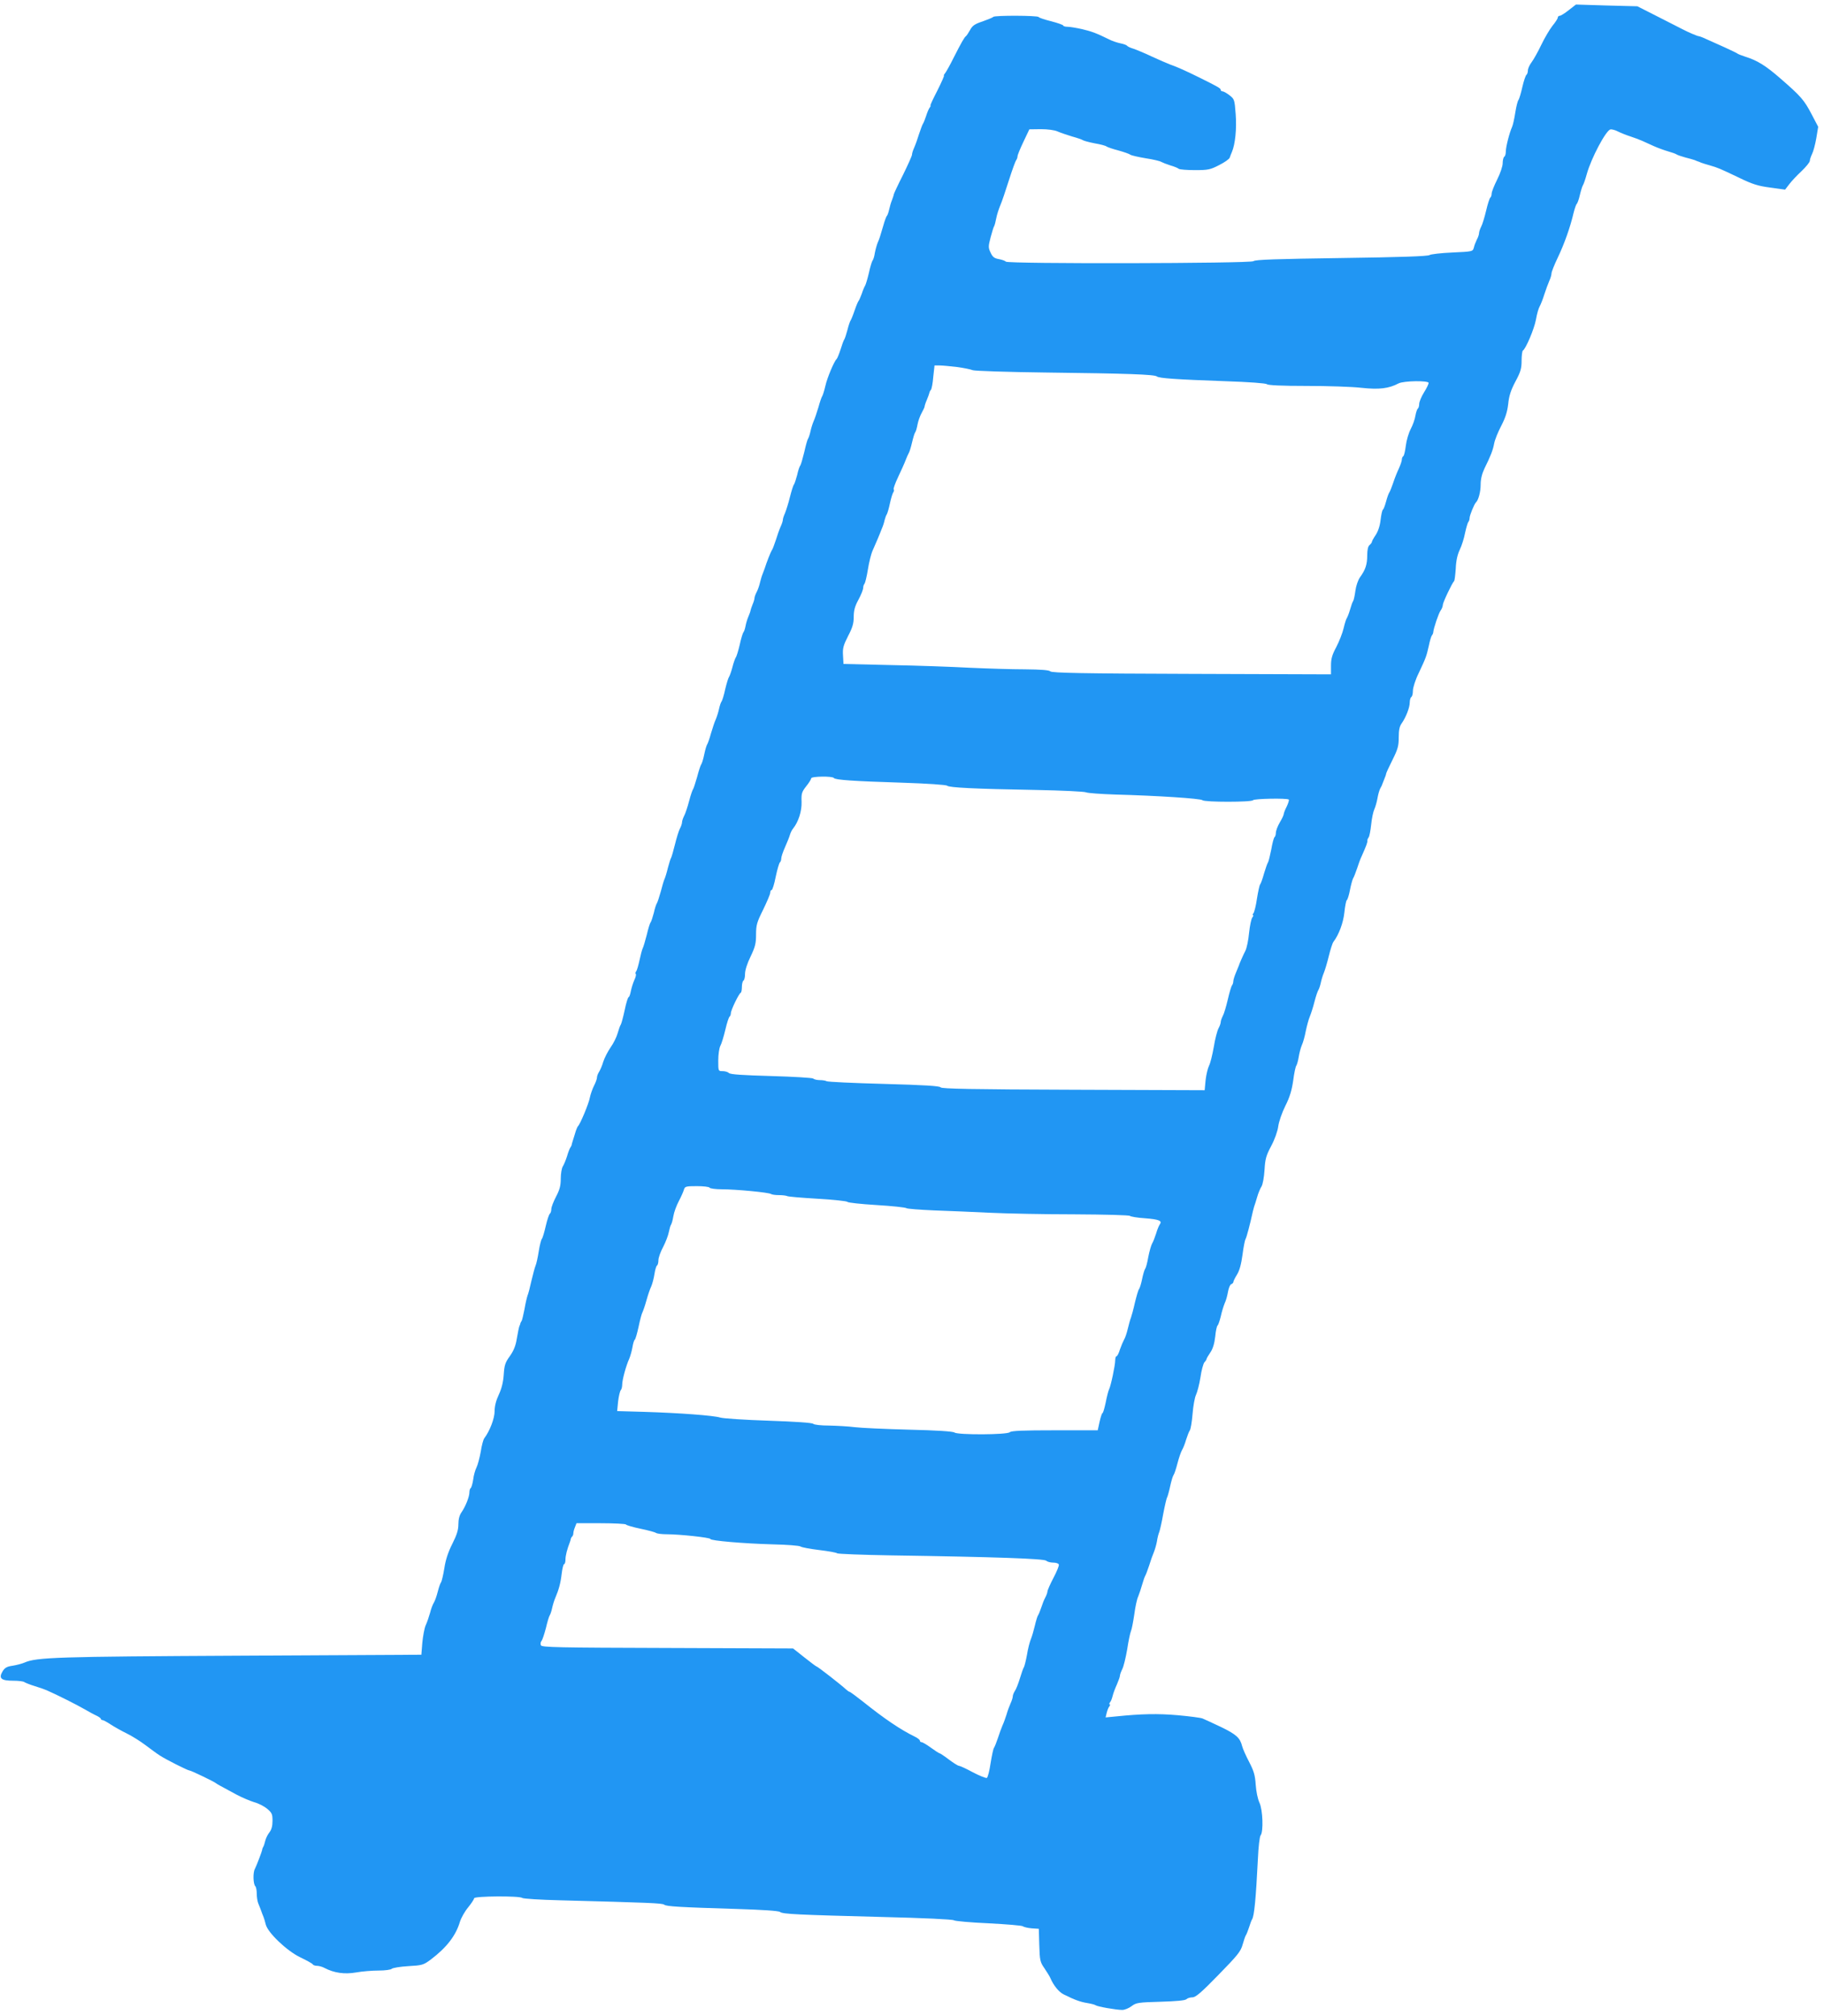<?xml version="1.0" standalone="no"?>
<!DOCTYPE svg PUBLIC "-//W3C//DTD SVG 20010904//EN"
 "http://www.w3.org/TR/2001/REC-SVG-20010904/DTD/svg10.dtd">
<svg version="1.0" xmlns="http://www.w3.org/2000/svg"
 width="1158pt" height="1280pt" viewBox="0 0 1158 1280"
 preserveAspectRatio="xMidYMid meet">
<g transform="translate(0,1280) scale(0.1,-0.1)"
fill="#2196f3" stroke="none">
<path d="M9960 12736 c-25 -20 -51 -36 -57 -36 -7 0 -13 -5 -13 -11 0 -7 -15
-30 -34 -53 -18 -23 -50 -77 -71 -121 -21 -44 -49 -94 -62 -111 -13 -17 -23
-40 -23 -52 0 -11 -4 -23 -9 -27 -5 -3 -17 -38 -26 -77 -9 -40 -20 -77 -25
-83 -5 -6 -14 -42 -20 -80 -6 -39 -15 -79 -20 -90 -17 -37 -40 -128 -40 -156
0 -15 -4 -31 -10 -34 -5 -3 -10 -22 -10 -41 0 -20 -15 -64 -35 -104 -19 -38
-35 -78 -35 -89 0 -11 -4 -22 -8 -25 -5 -3 -17 -40 -27 -83 -10 -42 -24 -89
-32 -103 -7 -14 -13 -32 -13 -40 0 -8 -6 -27 -14 -41 -7 -14 -16 -37 -19 -51
-7 -25 -8 -25 -137 -31 -72 -3 -137 -11 -144 -16 -9 -8 -191 -14 -559 -19
-411 -6 -549 -10 -559 -20 -15 -15 -1563 -18 -1572 -3 -4 5 -23 12 -44 16 -29
5 -40 13 -53 41 -15 32 -15 39 0 97 9 34 19 67 23 72 3 6 9 28 13 50 4 22 16
58 25 80 10 22 34 94 55 160 21 66 42 124 47 129 4 6 8 16 8 24 0 8 17 49 38
93 l37 78 73 1 c44 0 87 -6 105 -14 18 -8 59 -22 92 -32 33 -9 65 -20 70 -24
6 -4 39 -13 75 -20 36 -6 70 -15 75 -20 6 -4 39 -16 75 -25 36 -10 70 -22 76
-27 7 -5 51 -15 99 -23 47 -7 92 -18 98 -23 7 -4 32 -14 57 -22 25 -7 49 -17
54 -22 6 -4 51 -8 102 -8 84 0 98 3 154 32 34 17 64 38 67 47 3 9 9 25 14 36
21 49 31 148 24 240 -7 92 -8 96 -39 120 -18 14 -38 25 -44 25 -7 0 -12 4 -12
9 0 10 -13 18 -130 76 -91 45 -144 69 -190 85 -19 7 -71 30 -115 50 -44 21
-97 43 -117 50 -21 6 -40 15 -43 20 -3 4 -21 11 -42 15 -20 4 -53 15 -72 25
-77 38 -108 50 -171 65 -36 8 -77 15 -92 15 -16 0 -28 4 -28 8 0 4 -34 16 -76
27 -41 10 -77 22 -80 27 -6 10 -278 11 -288 1 -4 -5 -35 -17 -68 -29 -49 -16
-65 -27 -79 -54 -10 -18 -22 -36 -26 -39 -11 -8 -29 -40 -79 -138 -22 -45 -47
-89 -54 -98 -7 -8 -10 -15 -7 -15 3 0 -16 -43 -42 -95 -27 -52 -47 -95 -44
-95 3 0 1 -6 -4 -12 -6 -7 -16 -31 -23 -53 -7 -22 -16 -44 -20 -50 -4 -5 -15
-35 -25 -65 -9 -30 -23 -69 -31 -87 -8 -17 -14 -37 -14 -45 0 -7 -26 -65 -57
-128 -32 -63 -58 -119 -59 -125 0 -5 -6 -21 -11 -35 -6 -14 -14 -41 -18 -60
-4 -19 -11 -37 -14 -40 -4 -3 -15 -32 -24 -65 -23 -77 -22 -76 -35 -106 -6
-15 -14 -44 -18 -65 -3 -22 -10 -44 -15 -49 -4 -6 -15 -41 -23 -79 -9 -38 -20
-74 -24 -80 -4 -6 -14 -29 -21 -51 -8 -22 -17 -42 -20 -45 -3 -3 -15 -30 -25
-60 -10 -30 -22 -59 -26 -65 -4 -5 -13 -32 -20 -60 -7 -27 -16 -54 -20 -60 -4
-5 -15 -35 -24 -65 -10 -30 -21 -57 -25 -60 -14 -11 -60 -119 -71 -170 -7 -30
-16 -59 -20 -65 -4 -5 -15 -37 -24 -70 -10 -33 -23 -73 -31 -90 -7 -16 -16
-46 -20 -65 -4 -19 -11 -39 -15 -45 -4 -5 -15 -44 -24 -85 -10 -41 -21 -79
-25 -85 -5 -5 -14 -32 -20 -60 -7 -27 -16 -54 -20 -60 -5 -5 -16 -41 -26 -80
-9 -38 -24 -84 -31 -102 -8 -17 -14 -36 -14 -43 0 -7 -6 -26 -14 -43 -8 -18
-22 -57 -31 -87 -10 -30 -21 -60 -26 -65 -6 -9 -33 -77 -43 -110 -2 -5 -8 -21
-13 -35 -6 -14 -14 -40 -18 -58 -4 -18 -13 -45 -21 -60 -8 -15 -14 -32 -14
-39 0 -6 -5 -24 -12 -40 -6 -15 -12 -32 -13 -38 0 -5 -7 -23 -14 -40 -7 -16
-15 -43 -18 -60 -3 -16 -9 -35 -14 -40 -4 -6 -15 -41 -23 -79 -9 -38 -20 -74
-25 -80 -4 -6 -14 -33 -21 -61 -7 -27 -17 -55 -21 -61 -5 -6 -16 -42 -25 -80
-8 -38 -19 -73 -24 -79 -4 -5 -11 -26 -15 -45 -4 -19 -13 -48 -20 -65 -8 -16
-21 -57 -31 -90 -9 -33 -20 -64 -24 -70 -4 -5 -13 -34 -19 -64 -6 -30 -15 -59
-20 -65 -4 -6 -16 -42 -26 -81 -11 -38 -22 -72 -25 -75 -3 -3 -15 -36 -25 -75
-10 -38 -24 -81 -32 -95 -7 -14 -13 -32 -13 -40 0 -8 -6 -27 -14 -41 -7 -14
-21 -59 -31 -100 -10 -41 -21 -78 -24 -84 -4 -5 -13 -35 -21 -65 -7 -30 -17
-62 -21 -70 -4 -8 -15 -44 -24 -80 -10 -36 -21 -69 -25 -75 -4 -5 -13 -32 -19
-60 -7 -27 -16 -54 -20 -60 -5 -5 -16 -41 -25 -80 -10 -38 -21 -77 -26 -86 -4
-8 -13 -42 -20 -75 -7 -32 -16 -64 -21 -70 -5 -6 -6 -14 -3 -17 4 -3 0 -21 -9
-39 -8 -18 -18 -50 -22 -70 -4 -21 -10 -38 -14 -38 -4 0 -16 -37 -25 -82 -10
-46 -21 -87 -25 -93 -4 -5 -13 -30 -20 -55 -7 -25 -27 -65 -45 -90 -17 -25
-38 -65 -46 -90 -7 -25 -20 -54 -27 -65 -7 -11 -13 -26 -13 -35 0 -9 -8 -32
-19 -53 -10 -20 -22 -54 -26 -74 -6 -37 -63 -173 -76 -183 -3 -3 -12 -23 -18
-45 -7 -22 -15 -47 -17 -55 -3 -8 -5 -17 -5 -20 -1 -3 -4 -9 -8 -15 -4 -5 -14
-30 -21 -55 -8 -25 -20 -54 -27 -65 -7 -11 -13 -46 -13 -77 0 -46 -7 -71 -30
-115 -16 -31 -30 -66 -30 -79 0 -12 -4 -25 -9 -29 -5 -3 -17 -38 -26 -77 -9
-40 -20 -77 -25 -83 -5 -6 -14 -42 -20 -80 -6 -39 -15 -79 -20 -90 -5 -11 -16
-54 -26 -95 -9 -41 -20 -84 -25 -95 -4 -11 -13 -49 -19 -85 -7 -36 -15 -69
-18 -75 -4 -5 -7 -12 -8 -15 0 -3 -3 -12 -7 -20 -3 -8 -10 -43 -16 -78 -7 -45
-20 -77 -44 -111 -30 -41 -35 -58 -39 -117 -3 -47 -13 -88 -31 -127 -18 -38
-27 -74 -27 -106 0 -46 -31 -126 -65 -171 -7 -8 -17 -47 -23 -86 -7 -39 -19
-84 -27 -100 -8 -16 -18 -50 -21 -77 -4 -26 -11 -50 -15 -53 -5 -3 -9 -16 -9
-28 0 -28 -25 -91 -51 -128 -12 -17 -19 -43 -19 -75 0 -36 -10 -67 -38 -123
-26 -51 -43 -101 -51 -155 -7 -44 -17 -85 -21 -90 -5 -6 -14 -33 -21 -60 -7
-28 -18 -59 -25 -70 -7 -11 -18 -40 -24 -65 -7 -25 -19 -60 -28 -79 -8 -19
-17 -69 -21 -110 l-6 -76 -1150 -6 c-1163 -6 -1293 -10 -1370 -44 -16 -7 -51
-16 -76 -20 -36 -5 -49 -13 -63 -36 -26 -44 -9 -59 68 -59 34 0 66 -4 71 -9 6
-4 35 -16 65 -25 30 -9 64 -21 75 -26 67 -29 197 -95 240 -120 28 -16 62 -35
78 -42 15 -7 27 -16 27 -20 0 -4 5 -8 11 -8 6 0 29 -13 52 -28 23 -15 69 -41
102 -57 33 -16 87 -50 120 -75 33 -25 74 -55 90 -65 38 -25 177 -95 188 -95
10 0 159 -72 167 -80 5 -5 26 -16 135 -75 33 -17 82 -38 108 -46 27 -7 64 -26
83 -42 30 -25 34 -34 34 -76 0 -33 -6 -56 -19 -73 -11 -13 -23 -38 -27 -54 -4
-16 -9 -33 -13 -39 -3 -5 -6 -12 -6 -15 0 -10 -37 -106 -47 -125 -13 -23 -11
-96 3 -110 5 -5 9 -26 9 -47 0 -20 4 -47 9 -60 9 -21 22 -56 26 -68 1 -3 5
-12 8 -20 3 -8 10 -29 14 -47 13 -53 134 -168 219 -209 40 -19 76 -39 79 -44
3 -6 16 -10 28 -10 12 0 34 -6 48 -14 60 -31 126 -41 200 -28 38 7 102 12 142
12 41 0 78 5 84 11 6 6 53 14 105 17 88 5 96 7 143 42 99 75 159 151 185 240
8 25 31 66 52 91 21 26 38 52 38 58 0 14 291 16 305 2 6 -5 114 -12 240 -15
565 -15 650 -18 662 -28 14 -11 97 -16 460 -27 162 -5 267 -12 275 -19 17 -14
115 -18 652 -32 254 -6 445 -15 452 -21 6 -5 105 -14 219 -19 115 -6 213 -14
219 -19 6 -5 32 -11 56 -13 l45 -3 3 -104 c3 -96 5 -107 33 -147 16 -24 33
-51 37 -61 20 -47 54 -89 84 -104 70 -35 106 -48 149 -55 24 -4 49 -10 54 -14
12 -9 131 -30 170 -30 15 0 42 11 59 24 29 22 42 24 184 28 99 3 156 8 164 16
7 7 24 12 38 12 21 0 57 31 166 143 121 124 141 148 153 192 8 28 17 55 21 60
4 6 13 28 20 50 7 22 15 45 19 50 14 24 24 128 37 385 3 74 11 141 17 148 19
23 14 163 -7 207 -11 24 -21 71 -24 115 -4 61 -12 87 -42 145 -20 38 -40 83
-44 99 -13 53 -37 75 -134 122 -54 25 -106 50 -117 54 -11 5 -82 14 -158 21
-127 11 -230 9 -395 -8 l-63 -6 7 29 c4 16 11 35 17 41 5 7 6 13 2 13 -4 0 -3
6 2 13 6 6 13 25 17 42 4 16 16 48 27 72 10 23 19 48 19 55 0 7 7 26 15 42 8
15 22 72 31 125 8 53 19 105 24 116 5 11 14 58 21 105 6 47 17 99 25 115 7 17
18 50 25 75 7 25 16 50 19 55 4 6 15 35 25 65 9 30 23 69 30 85 7 17 16 48 20
70 3 22 10 49 15 60 4 11 16 63 25 115 10 52 21 100 25 105 3 6 12 37 19 70 7
33 17 65 21 70 5 6 16 39 25 74 9 35 22 73 29 85 7 11 19 41 26 66 8 25 18 51
23 58 6 7 14 55 18 105 4 51 14 106 22 122 8 17 21 66 28 110 6 44 18 87 25
96 8 8 14 18 14 22 0 3 11 22 24 41 16 23 26 57 31 101 3 35 10 67 15 70 4 3
13 29 20 57 6 29 18 67 25 84 8 16 17 49 21 73 4 23 13 45 20 48 8 3 14 9 14
14 0 5 10 26 23 47 16 25 27 66 35 125 6 48 15 93 19 100 7 10 30 99 47 177 2
8 6 22 8 30 3 8 12 35 19 60 7 25 20 56 28 68 8 14 16 58 19 105 4 69 10 91
42 151 22 41 41 94 45 125 4 30 24 88 45 130 28 55 41 99 50 161 6 47 15 90
20 95 4 6 11 30 15 55 4 25 13 59 20 75 8 17 19 57 25 90 7 33 18 74 25 90 7
17 21 59 30 95 9 36 21 70 25 75 4 6 11 26 15 45 4 19 13 49 20 65 7 17 21 64
31 105 10 41 23 82 29 90 35 46 63 121 70 188 4 39 11 74 15 77 5 3 14 31 20
63 6 31 15 65 20 75 6 9 17 39 26 65 8 26 21 61 29 77 30 67 38 90 36 99 -1 4
3 13 8 20 5 6 12 43 16 81 4 39 13 82 20 97 7 15 16 47 20 70 4 24 12 52 18
63 6 11 12 22 12 25 1 3 7 18 13 33 7 16 12 31 12 35 0 4 18 43 40 87 34 68
40 89 40 143 0 47 5 71 19 90 27 39 51 100 51 133 0 15 5 31 10 34 6 3 10 22
10 40 0 19 16 70 37 112 47 100 49 107 64 173 6 30 15 60 19 65 5 6 9 15 9 20
2 26 34 121 47 139 8 11 14 27 14 36 0 15 60 141 71 150 4 3 8 39 11 80 2 51
11 90 26 121 12 25 27 72 33 105 7 32 16 63 20 69 5 5 9 17 9 27 0 16 29 87
40 98 16 15 30 67 30 113 0 34 8 68 24 102 40 81 54 117 62 160 4 22 24 72 44
110 27 52 39 89 45 140 5 52 17 88 46 143 33 61 39 83 39 132 0 32 4 61 8 64
19 12 72 137 83 196 6 36 17 74 24 85 6 11 20 45 29 75 10 30 24 69 32 87 8
17 14 39 14 48 0 9 18 54 39 98 42 87 81 198 101 285 7 28 16 54 20 57 4 3 14
29 20 57 7 29 16 58 20 63 4 6 15 37 24 70 28 101 122 278 150 283 9 2 31 -4
48 -13 18 -9 53 -23 78 -31 25 -8 59 -21 75 -28 17 -8 50 -23 75 -34 25 -11
65 -26 90 -33 25 -7 50 -16 55 -20 6 -4 30 -12 55 -19 25 -6 52 -14 60 -17 8
-4 17 -7 20 -8 3 -1 12 -4 20 -8 8 -3 33 -11 55 -17 52 -15 61 -19 185 -78 86
-42 122 -53 199 -63 l94 -13 26 34 c14 19 50 57 79 84 28 27 52 56 52 65 0 9
7 28 14 43 8 15 20 60 27 100 l12 73 -42 80 c-47 90 -68 114 -197 226 -94 82
-147 115 -224 139 -25 8 -47 17 -50 20 -3 3 -39 20 -80 39 -41 18 -93 42 -116
52 -23 11 -45 19 -49 19 -8 0 -69 26 -99 42 -10 5 -80 41 -155 79 l-136 69
-195 5 -195 6 -45 -35z m-3883 -2266 c43 -6 87 -15 98 -20 11 -5 223 -12 470
-15 508 -6 685 -12 700 -25 13 -11 122 -19 434 -30 152 -5 258 -13 264 -19 7
-7 96 -11 251 -11 133 0 290 -5 349 -12 113 -12 173 -5 236 28 33 17 191 19
191 3 0 -7 -13 -34 -30 -61 -16 -26 -30 -59 -30 -73 0 -13 -4 -26 -9 -29 -4
-3 -11 -23 -15 -45 -3 -22 -17 -60 -30 -85 -13 -25 -27 -72 -31 -106 -4 -33
-11 -63 -16 -66 -5 -3 -9 -12 -9 -21 0 -9 -9 -35 -19 -57 -11 -23 -27 -63 -36
-91 -9 -27 -20 -54 -24 -60 -4 -5 -14 -31 -21 -58 -7 -26 -16 -50 -20 -52 -5
-3 -11 -32 -15 -65 -4 -38 -16 -73 -31 -96 -13 -19 -24 -39 -24 -43 0 -5 -7
-14 -15 -21 -10 -8 -15 -31 -15 -66 0 -57 -11 -91 -46 -139 -12 -17 -25 -54
-29 -85 -4 -30 -10 -59 -14 -65 -4 -5 -13 -30 -20 -55 -7 -25 -17 -49 -21 -55
-4 -5 -13 -34 -20 -64 -7 -30 -28 -83 -46 -118 -27 -50 -34 -75 -34 -119 l0
-55 -885 3 c-690 2 -887 6 -897 16 -8 8 -56 12 -163 13 -82 0 -240 5 -350 10
-110 6 -335 14 -500 17 l-300 7 -3 54 c-3 45 2 64 32 123 28 53 36 80 36 122
0 40 7 67 30 109 17 31 30 65 30 75 0 10 4 22 9 27 4 6 14 46 21 90 7 44 20
98 30 120 26 59 43 99 45 105 1 3 7 18 13 33 7 15 15 40 18 55 4 15 10 32 14
37 4 6 13 37 20 70 7 33 17 65 22 71 4 6 5 14 2 17 -4 3 9 39 28 79 19 40 41
89 48 108 7 19 17 40 20 45 4 6 13 35 20 65 7 30 16 60 20 65 5 6 11 28 15 50
4 22 16 55 26 73 10 18 19 37 19 41 0 5 6 24 14 42 8 19 15 39 16 44 1 6 5 15
10 20 5 6 12 43 15 83 l8 72 33 0 c18 0 68 -5 111 -10z m-783 -2609 c8 -12
118 -20 439 -30 152 -5 273 -13 280 -19 14 -12 170 -20 567 -27 162 -3 304
-10 315 -15 11 -5 94 -11 185 -14 262 -7 543 -25 554 -36 13 -13 313 -13 321
0 6 10 217 14 227 4 3 -3 -3 -23 -13 -44 -11 -21 -19 -43 -19 -48 0 -6 -11
-30 -25 -53 -14 -24 -25 -54 -25 -66 0 -12 -4 -24 -8 -27 -5 -3 -14 -38 -21
-78 -8 -40 -17 -77 -21 -83 -4 -5 -15 -37 -25 -70 -9 -33 -20 -64 -25 -70 -4
-5 -13 -46 -20 -90 -6 -44 -17 -86 -22 -92 -6 -7 -7 -13 -3 -13 4 0 2 -6 -4
-14 -7 -8 -16 -52 -21 -98 -4 -46 -15 -97 -23 -113 -15 -29 -39 -84 -42 -95
-1 -3 -9 -22 -18 -44 -9 -21 -17 -46 -17 -55 0 -9 -4 -21 -8 -26 -5 -6 -17
-46 -27 -90 -10 -43 -24 -91 -32 -105 -7 -14 -13 -31 -13 -38 0 -8 -6 -26 -14
-40 -8 -15 -22 -68 -30 -118 -9 -51 -22 -104 -30 -119 -8 -16 -18 -57 -22 -92
l-6 -64 -835 3 c-642 2 -835 6 -841 15 -6 9 -102 15 -359 22 -194 5 -358 13
-365 17 -6 4 -26 7 -42 7 -17 0 -37 4 -43 10 -7 5 -128 12 -268 16 -178 5
-258 10 -267 19 -7 7 -25 12 -40 12 -28 0 -28 0 -28 68 0 37 6 78 13 92 8 14
22 61 32 103 10 43 22 80 27 83 4 3 8 13 8 22 0 19 51 125 63 130 4 2 7 19 7
37 0 19 5 37 10 40 6 3 10 23 10 43 0 22 14 67 35 109 29 61 35 83 35 140 0
60 5 78 45 158 24 50 45 98 45 108 0 9 4 17 9 17 5 0 17 38 26 85 10 47 22 88
27 91 4 3 8 14 8 24 0 11 11 43 24 72 13 29 27 64 31 78 4 14 13 32 20 40 34
42 56 111 54 169 -2 53 1 63 29 99 18 22 32 45 32 51 0 13 136 15 144 2z
m-789 -2601 c3 -5 38 -10 78 -10 88 0 299 -20 312 -30 6 -4 28 -7 51 -7 22 0
45 -3 51 -6 6 -4 93 -11 194 -17 101 -6 186 -15 189 -20 3 -5 86 -14 185 -20
99 -6 184 -15 190 -20 5 -4 84 -10 175 -14 91 -3 251 -10 355 -15 105 -5 346
-10 537 -10 191 -1 349 -5 352 -10 3 -4 46 -12 96 -15 89 -7 110 -16 93 -39
-5 -7 -16 -32 -23 -57 -8 -25 -19 -54 -26 -65 -6 -11 -17 -49 -24 -85 -6 -36
-15 -69 -20 -75 -4 -5 -13 -34 -19 -64 -6 -30 -15 -59 -20 -65 -5 -6 -16 -45
-26 -86 -9 -41 -21 -84 -25 -95 -5 -11 -13 -42 -20 -70 -6 -27 -17 -59 -24
-70 -6 -11 -18 -39 -26 -62 -7 -24 -17 -43 -22 -43 -4 0 -8 -11 -8 -26 0 -31
-28 -164 -39 -184 -4 -8 -14 -45 -21 -82 -8 -38 -17 -68 -20 -68 -4 0 -12 -25
-19 -55 l-12 -55 -273 0 c-204 0 -275 -3 -285 -12 -16 -17 -331 -18 -352 -2
-9 7 -113 14 -289 18 -151 4 -306 11 -345 16 -38 5 -111 9 -160 10 -52 0 -96
5 -102 11 -7 7 -112 14 -284 20 -151 5 -289 14 -307 20 -42 13 -255 29 -481
36 l-173 5 6 61 c4 34 12 66 17 72 5 5 9 21 9 35 0 30 24 119 45 165 7 17 16
49 20 72 4 24 10 45 15 48 4 3 15 40 24 82 9 43 20 85 25 93 4 8 16 42 25 75
9 33 23 74 31 90 7 17 16 51 20 78 4 26 11 50 16 53 5 3 9 18 9 34 0 15 13 53
30 84 16 31 32 73 36 94 4 20 10 42 14 47 4 6 11 30 15 55 4 25 20 68 35 96
15 28 29 61 32 72 6 20 13 22 81 22 42 0 79 -4 82 -10z m-531 -2138 c3 -5 45
-17 93 -27 48 -10 92 -22 97 -26 6 -5 37 -9 70 -9 80 0 276 -21 276 -30 0 -11
213 -29 393 -34 92 -2 173 -8 180 -14 6 -5 59 -15 117 -22 58 -7 110 -16 115
-21 6 -4 159 -10 340 -13 667 -10 974 -21 987 -34 6 -6 26 -12 44 -12 18 0 34
-5 36 -12 3 -7 -13 -45 -34 -85 -21 -40 -38 -79 -38 -86 0 -6 -6 -24 -14 -39
-8 -14 -19 -43 -26 -65 -7 -21 -16 -42 -20 -48 -4 -5 -13 -35 -20 -65 -7 -30
-18 -68 -25 -85 -7 -16 -19 -61 -25 -100 -7 -38 -16 -74 -20 -80 -4 -5 -15
-37 -25 -70 -10 -33 -24 -69 -32 -80 -7 -11 -13 -26 -13 -33 0 -8 -6 -28 -14
-45 -8 -18 -20 -50 -26 -72 -7 -22 -18 -53 -26 -70 -7 -16 -20 -52 -29 -80 -9
-27 -20 -54 -24 -60 -5 -5 -14 -50 -22 -98 -7 -49 -18 -91 -24 -94 -7 -2 -47
14 -89 36 -42 23 -82 41 -88 41 -6 0 -35 18 -64 40 -29 22 -56 40 -60 40 -3 0
-28 16 -54 35 -26 19 -53 35 -59 35 -6 0 -11 4 -11 10 0 5 -15 17 -32 25 -90
44 -190 111 -330 223 -43 34 -81 62 -85 62 -3 0 -13 7 -22 15 -28 27 -180 145
-186 145 -3 0 -38 26 -78 58 l-72 57 -798 3 c-697 2 -798 4 -803 17 -4 9 -2
21 4 28 6 7 18 44 28 82 9 39 20 75 24 80 4 6 11 26 15 45 4 19 13 49 20 65
23 54 34 94 41 155 4 33 11 60 15 60 5 0 9 13 9 29 0 25 10 65 28 111 3 8 6
18 6 22 1 3 4 10 9 14 4 4 7 13 7 20 0 7 4 24 10 38 l10 26 154 0 c85 0 157
-4 160 -8z"/>
</g>
</svg>
